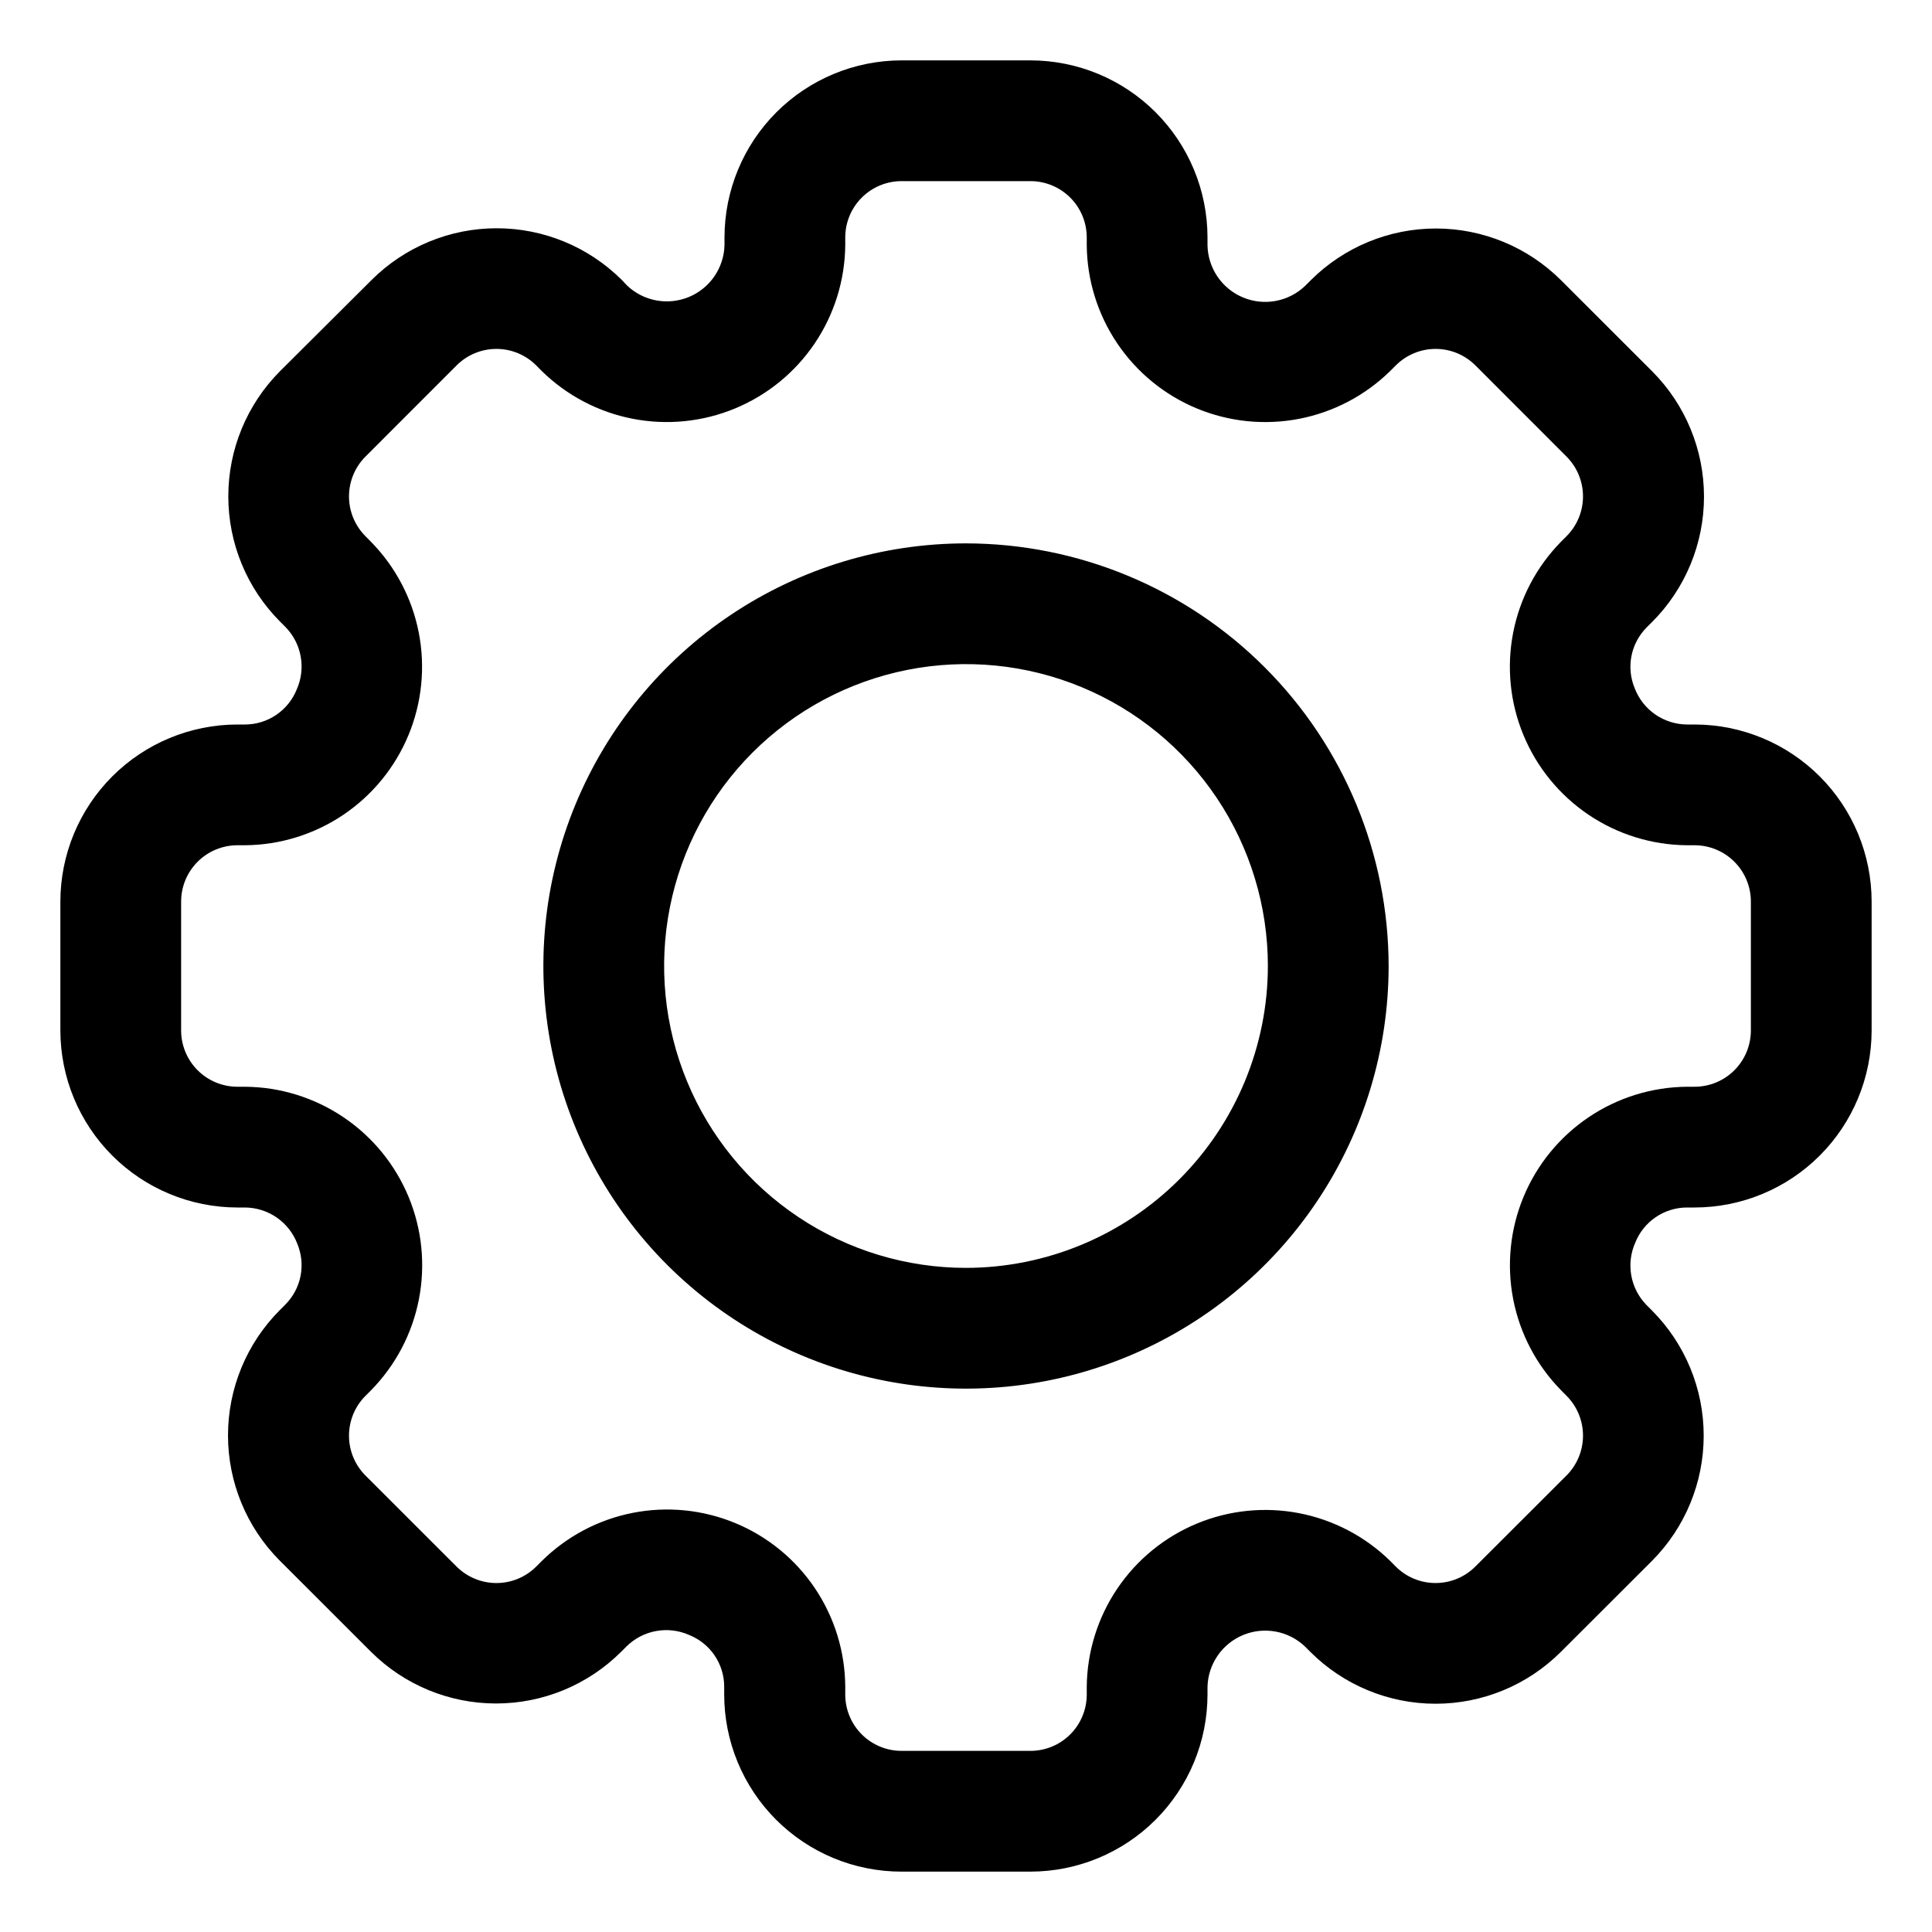 <?xml version="1.0" encoding="UTF-8"?> <svg xmlns="http://www.w3.org/2000/svg" width="512" height="512" viewBox="0 0 512 512" fill="none"><path d="M449.088 192H447.04C444.038 191.973 441.114 191.043 438.648 189.331C436.182 187.619 434.289 185.204 433.216 182.4C432.086 179.693 431.787 176.711 432.357 173.833C432.926 170.955 434.339 168.312 436.416 166.24L437.872 164.784C446.649 155.974 451.577 144.044 451.577 131.608C451.577 119.172 446.649 107.242 437.872 98.432L413.696 74.272C404.892 65.488 392.964 60.555 380.528 60.555C368.092 60.555 356.164 65.488 347.36 74.272L345.904 75.728C343.759 77.794 341.057 79.189 338.131 79.741C335.204 80.293 332.18 79.979 329.43 78.838C326.679 77.696 324.322 75.776 322.647 73.314C320.972 70.852 320.052 67.954 320 64.976V62.912C319.987 50.474 315.041 38.549 306.246 29.754C297.451 20.959 285.526 16.013 273.088 16H238.912C226.474 16.013 214.549 20.959 205.754 29.754C196.959 38.549 192.013 50.474 192 62.912V64.976C191.922 67.932 190.989 70.803 189.313 73.239C187.637 75.676 185.291 77.575 182.559 78.706C179.826 79.837 176.824 80.151 173.917 79.612C171.009 79.072 168.32 77.701 166.176 75.664L164.8 74.208C155.996 65.424 144.068 60.491 131.632 60.491C119.196 60.491 107.268 65.424 98.464 74.208L74.208 98.368C65.431 107.178 60.503 119.108 60.503 131.544C60.503 143.98 65.431 155.91 74.208 164.72L75.664 166.176C77.761 168.321 79.164 171.047 79.692 174.001C80.22 176.954 79.848 179.997 78.624 182.736C77.526 185.464 75.639 187.803 73.206 189.453C70.772 191.103 67.901 191.99 64.96 192H62.912C50.474 192.013 38.549 196.959 29.754 205.754C20.959 214.549 16.013 226.474 16 238.912V273.088C16.013 285.526 20.959 297.451 29.754 306.246C38.549 315.041 50.474 319.987 62.912 320H64.96C67.962 320.027 70.886 320.957 73.352 322.669C75.818 324.381 77.711 326.796 78.784 329.6C79.914 332.307 80.213 335.289 79.643 338.167C79.074 341.045 77.66 343.688 75.584 345.76L74.128 347.216C65.351 356.026 60.423 367.956 60.423 380.392C60.423 392.828 65.351 404.758 74.128 413.568L98.288 437.712C107.09 446.504 119.023 451.443 131.464 451.443C143.905 451.443 155.838 446.504 164.64 437.712L166.096 436.256C168.242 434.161 170.969 432.759 173.921 432.231C176.874 431.703 179.917 432.074 182.656 433.296C185.384 434.389 187.723 436.273 189.374 438.704C191.024 441.136 191.911 444.005 191.92 446.944V449.008C191.916 455.18 193.128 461.293 195.488 466.996C197.849 472.699 201.31 477.881 205.674 482.246C210.039 486.61 215.221 490.071 220.924 492.432C226.627 494.792 232.74 496.004 238.912 496H273.088C285.526 495.987 297.451 491.041 306.246 482.246C315.041 473.451 319.987 461.526 320 449.088V447.024C320.078 444.068 321.011 441.197 322.687 438.761C324.363 436.324 326.709 434.425 329.441 433.294C332.174 432.163 335.176 431.848 338.083 432.388C340.991 432.928 343.68 434.299 345.824 436.336L347.28 437.792C356.084 446.576 368.012 451.509 380.448 451.509C392.884 451.509 404.812 446.576 413.616 437.792L437.792 413.648C446.569 404.838 451.497 392.908 451.497 380.472C451.497 368.036 446.569 356.106 437.792 347.296L436.336 345.84C434.239 343.695 432.836 340.969 432.308 338.015C431.78 335.062 432.152 332.019 433.376 329.28C434.471 326.549 436.357 324.207 438.791 322.554C441.225 320.901 444.098 320.011 447.04 320H449.088C461.526 319.987 473.451 315.041 482.246 306.246C491.041 297.451 495.987 285.526 496 273.088V238.912C495.987 226.474 491.041 214.549 482.246 205.754C473.451 196.959 461.526 192.013 449.088 192ZM464 273.088C463.996 277.042 462.423 280.832 459.628 283.628C456.832 286.423 453.042 287.996 449.088 288H447.04C437.755 288.079 428.699 290.889 421 296.081C413.302 301.272 407.301 308.614 403.748 317.192C400.194 325.771 399.244 335.205 401.016 344.32C402.788 353.435 407.203 361.826 413.712 368.448L415.152 369.904C417.945 372.705 419.514 376.5 419.514 380.456C419.514 384.412 417.945 388.207 415.152 391.008L390.976 415.152C388.18 417.948 384.387 419.519 380.432 419.519C376.477 419.519 372.685 417.948 369.888 415.152L368.448 413.696C361.823 407.195 353.432 402.786 344.32 401.018C335.208 399.25 325.777 400.202 317.202 403.755C308.627 407.307 301.286 413.304 296.093 420.997C290.901 428.691 288.086 437.742 288 447.024V449.088C287.996 453.042 286.423 456.832 283.628 459.628C280.832 462.423 277.042 463.996 273.088 464H238.912C234.958 463.996 231.168 462.423 228.372 459.628C225.577 456.832 224.004 453.042 224 449.088V447.024C223.955 437.724 221.164 428.644 215.978 420.923C210.792 413.203 203.441 407.186 194.848 403.628C186.255 400.07 176.803 399.129 167.677 400.923C158.551 402.717 150.159 407.166 143.552 413.712L142.096 415.168C139.295 417.956 135.504 419.522 131.552 419.522C127.6 419.522 123.809 417.956 121.008 415.168L96.848 391.024C94.055 388.223 92.486 384.428 92.486 380.472C92.486 376.516 94.055 372.721 96.848 369.92L98.304 368.464C104.819 361.842 109.24 353.447 111.014 344.329C112.789 335.21 111.838 325.77 108.282 317.188C104.726 308.606 98.721 301.261 91.016 296.071C83.312 290.88 74.249 288.073 64.96 288H62.912C58.958 287.996 55.168 286.423 52.372 283.628C49.577 280.832 48.004 277.042 48 273.088V238.912C48.004 234.958 49.577 231.168 52.372 228.372C55.168 225.577 58.958 224.004 62.912 224H64.96C74.245 223.921 83.301 221.111 91 215.919C98.698 210.728 104.699 203.386 108.252 194.808C111.806 186.229 112.756 176.795 110.984 167.68C109.212 158.565 104.797 150.174 98.288 143.552L96.848 142.096C94.056 139.297 92.487 135.505 92.487 131.552C92.487 127.599 94.056 123.807 96.848 121.008L121.008 96.832C123.805 94.036 127.597 92.465 131.552 92.465C135.507 92.465 139.299 94.036 142.096 96.832L143.536 98.288C150.159 104.794 158.55 109.207 167.663 110.978C176.777 112.75 186.21 111.801 194.788 108.249C203.365 104.698 210.709 98.702 215.903 91.007C221.098 83.312 223.914 74.26 224 64.976V62.912C224.004 58.958 225.577 55.168 228.372 52.372C231.168 49.577 234.958 48.004 238.912 48H273.088C277.042 48.004 280.832 49.577 283.628 52.372C286.423 55.168 287.996 58.958 288 62.912V64.976C288.082 74.26 290.895 83.314 296.087 91.01C301.279 98.706 308.622 104.704 317.2 108.256C325.777 111.807 335.211 112.756 344.324 110.984C353.437 109.211 361.827 104.796 368.448 98.288L369.904 96.832C372.701 94.036 376.493 92.465 380.448 92.465C384.403 92.465 388.195 94.036 390.992 96.832L415.152 121.008C417.944 123.807 419.513 127.599 419.513 131.552C419.513 135.505 417.944 139.297 415.152 142.096L413.696 143.552C407.186 150.175 402.77 158.568 400.999 167.684C399.228 176.8 400.179 186.236 403.735 194.815C407.291 203.394 413.293 210.736 420.994 215.926C428.695 221.116 437.754 223.924 447.04 224H449.088C453.042 224.004 456.832 225.577 459.628 228.372C462.423 231.168 463.996 234.958 464 238.912V273.088Z" fill="black"></path><path d="M256 144C233.848 144 212.194 150.569 193.776 162.875C175.358 175.182 161.002 192.674 152.525 213.139C144.048 233.605 141.83 256.124 146.152 277.85C150.474 299.576 161.141 319.532 176.804 335.196C192.468 350.859 212.424 361.526 234.15 365.848C255.876 370.17 278.395 367.952 298.861 359.475C319.326 350.998 336.818 336.642 349.125 318.224C361.431 299.806 368 278.152 368 256C367.966 226.306 356.155 197.838 335.159 176.841C314.162 155.845 285.694 144.034 256 144ZM256 336C240.177 336 224.71 331.308 211.554 322.518C198.398 313.727 188.145 301.233 182.09 286.615C176.035 271.997 174.45 255.911 177.537 240.393C180.624 224.874 188.243 210.62 199.431 199.431C210.62 188.243 224.874 180.624 240.393 177.537C255.911 174.45 271.997 176.035 286.615 182.09C301.233 188.145 313.727 198.398 322.518 211.554C331.308 224.71 336 240.177 336 256C335.975 277.21 327.538 297.543 312.54 312.54C297.543 327.538 277.21 335.975 256 336Z" fill="black"></path></svg> 